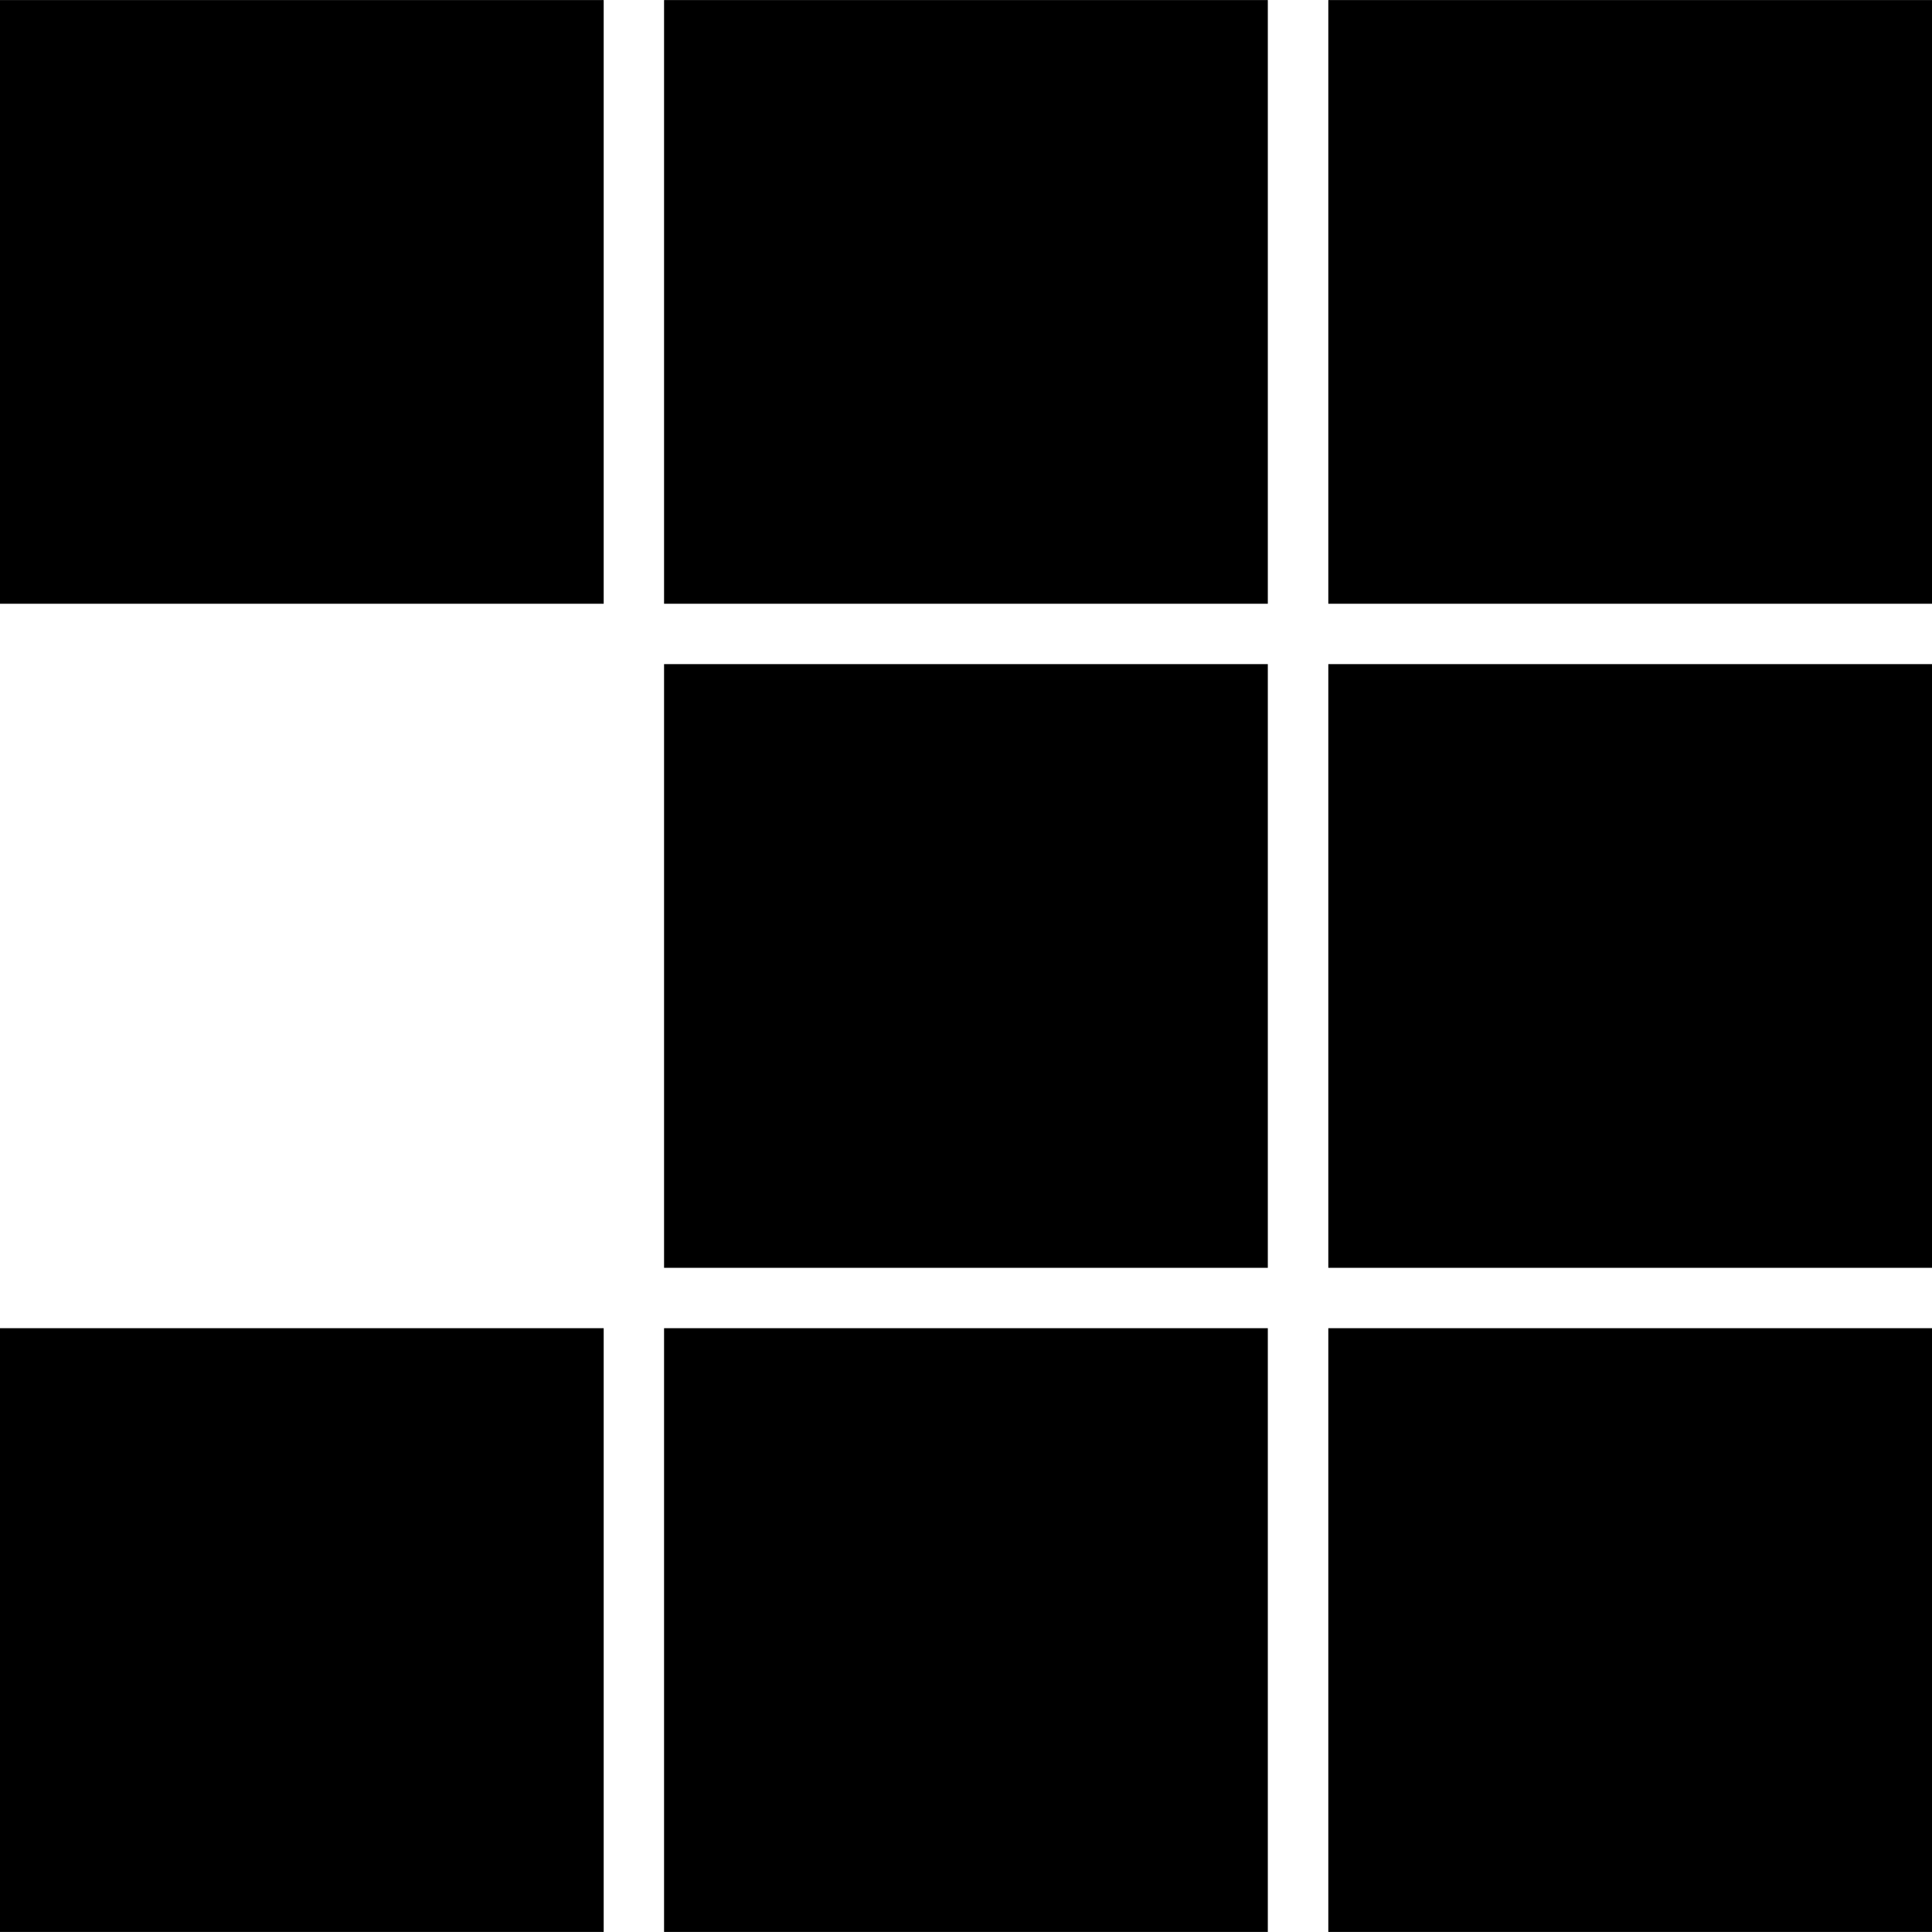 <svg xmlns="http://www.w3.org/2000/svg" viewBox="0 0 128 128"><path d="M0 .004V40h39.996V.004Zm43.996 0V40h40V.004Zm44.008 0V40H128V.004ZM43.996 44v39.996h40V44Zm44.008 0v39.996H128V44ZM0 87.996v40h39.996v-40Zm43.996 0v40h40v-40Zm44.008 0v40H128v-40Z"/></svg>
